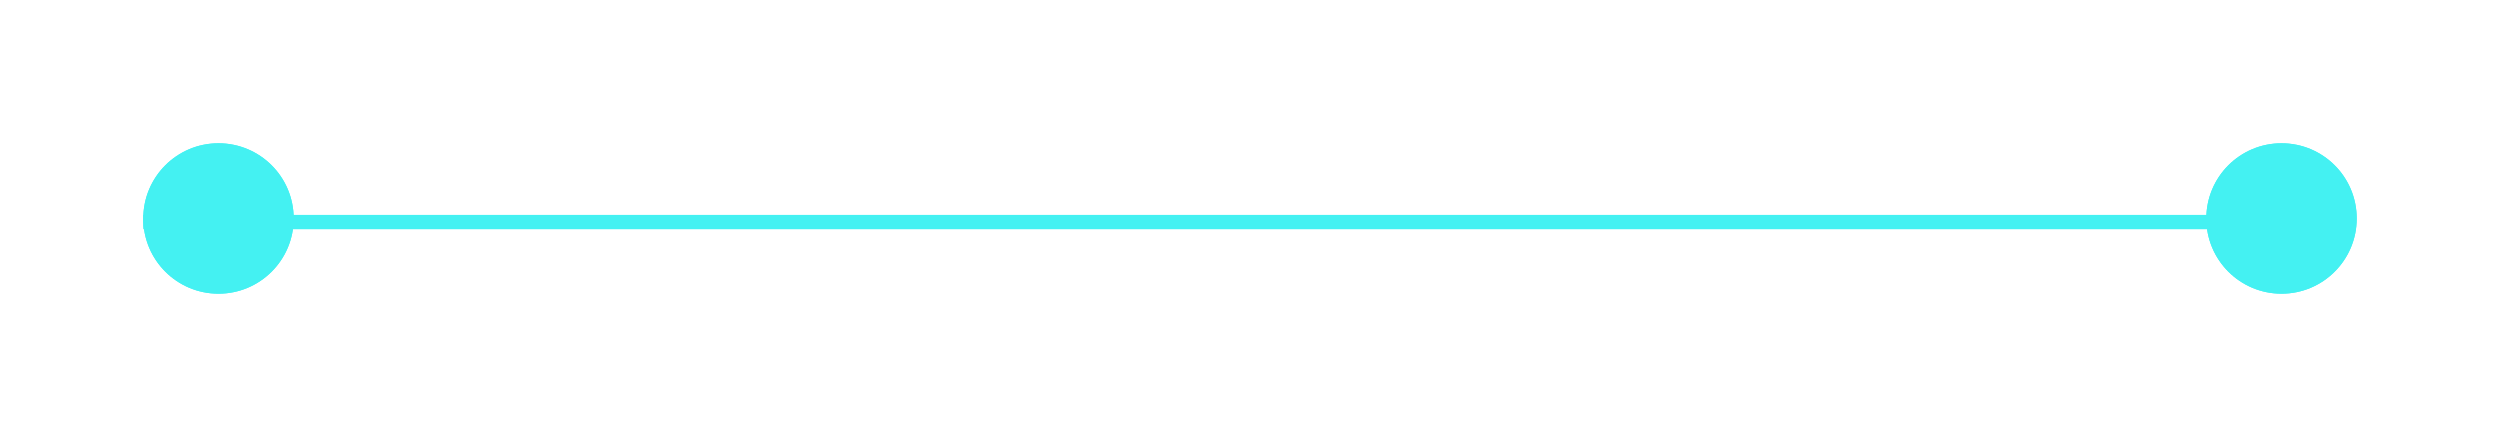 <?xml version="1.0" encoding="UTF-8"?> <svg xmlns="http://www.w3.org/2000/svg" width="349" height="61" viewBox="0 0 349 61" fill="none"> <path d="M318 31H20" stroke="#44F1F2" stroke-width="2"></path> <g filter="url(#filter0_f_358_583)"> <circle cx="318.5" cy="30.5" r="10.5" fill="#44F1F2"></circle> </g> <circle cx="318.5" cy="30.5" r="10.5" fill="#44F1F2"></circle> <g filter="url(#filter1_f_358_583)"> <circle cx="30.5" cy="30.5" r="10.5" fill="#44F1F2"></circle> </g> <circle cx="30.5" cy="30.5" r="10.5" fill="#44F1F2"></circle> <defs> <filter id="filter0_f_358_583" x="288" y="0" width="61" height="61" filterUnits="userSpaceOnUse" color-interpolation-filters="sRGB"> <feFlood flood-opacity="0" result="BackgroundImageFix"></feFlood> <feBlend mode="normal" in="SourceGraphic" in2="BackgroundImageFix" result="shape"></feBlend> <feGaussianBlur stdDeviation="10" result="effect1_foregroundBlur_358_583"></feGaussianBlur> </filter> <filter id="filter1_f_358_583" x="0" y="0" width="61" height="61" filterUnits="userSpaceOnUse" color-interpolation-filters="sRGB"> <feFlood flood-opacity="0" result="BackgroundImageFix"></feFlood> <feBlend mode="normal" in="SourceGraphic" in2="BackgroundImageFix" result="shape"></feBlend> <feGaussianBlur stdDeviation="10" result="effect1_foregroundBlur_358_583"></feGaussianBlur> </filter> </defs> </svg> 